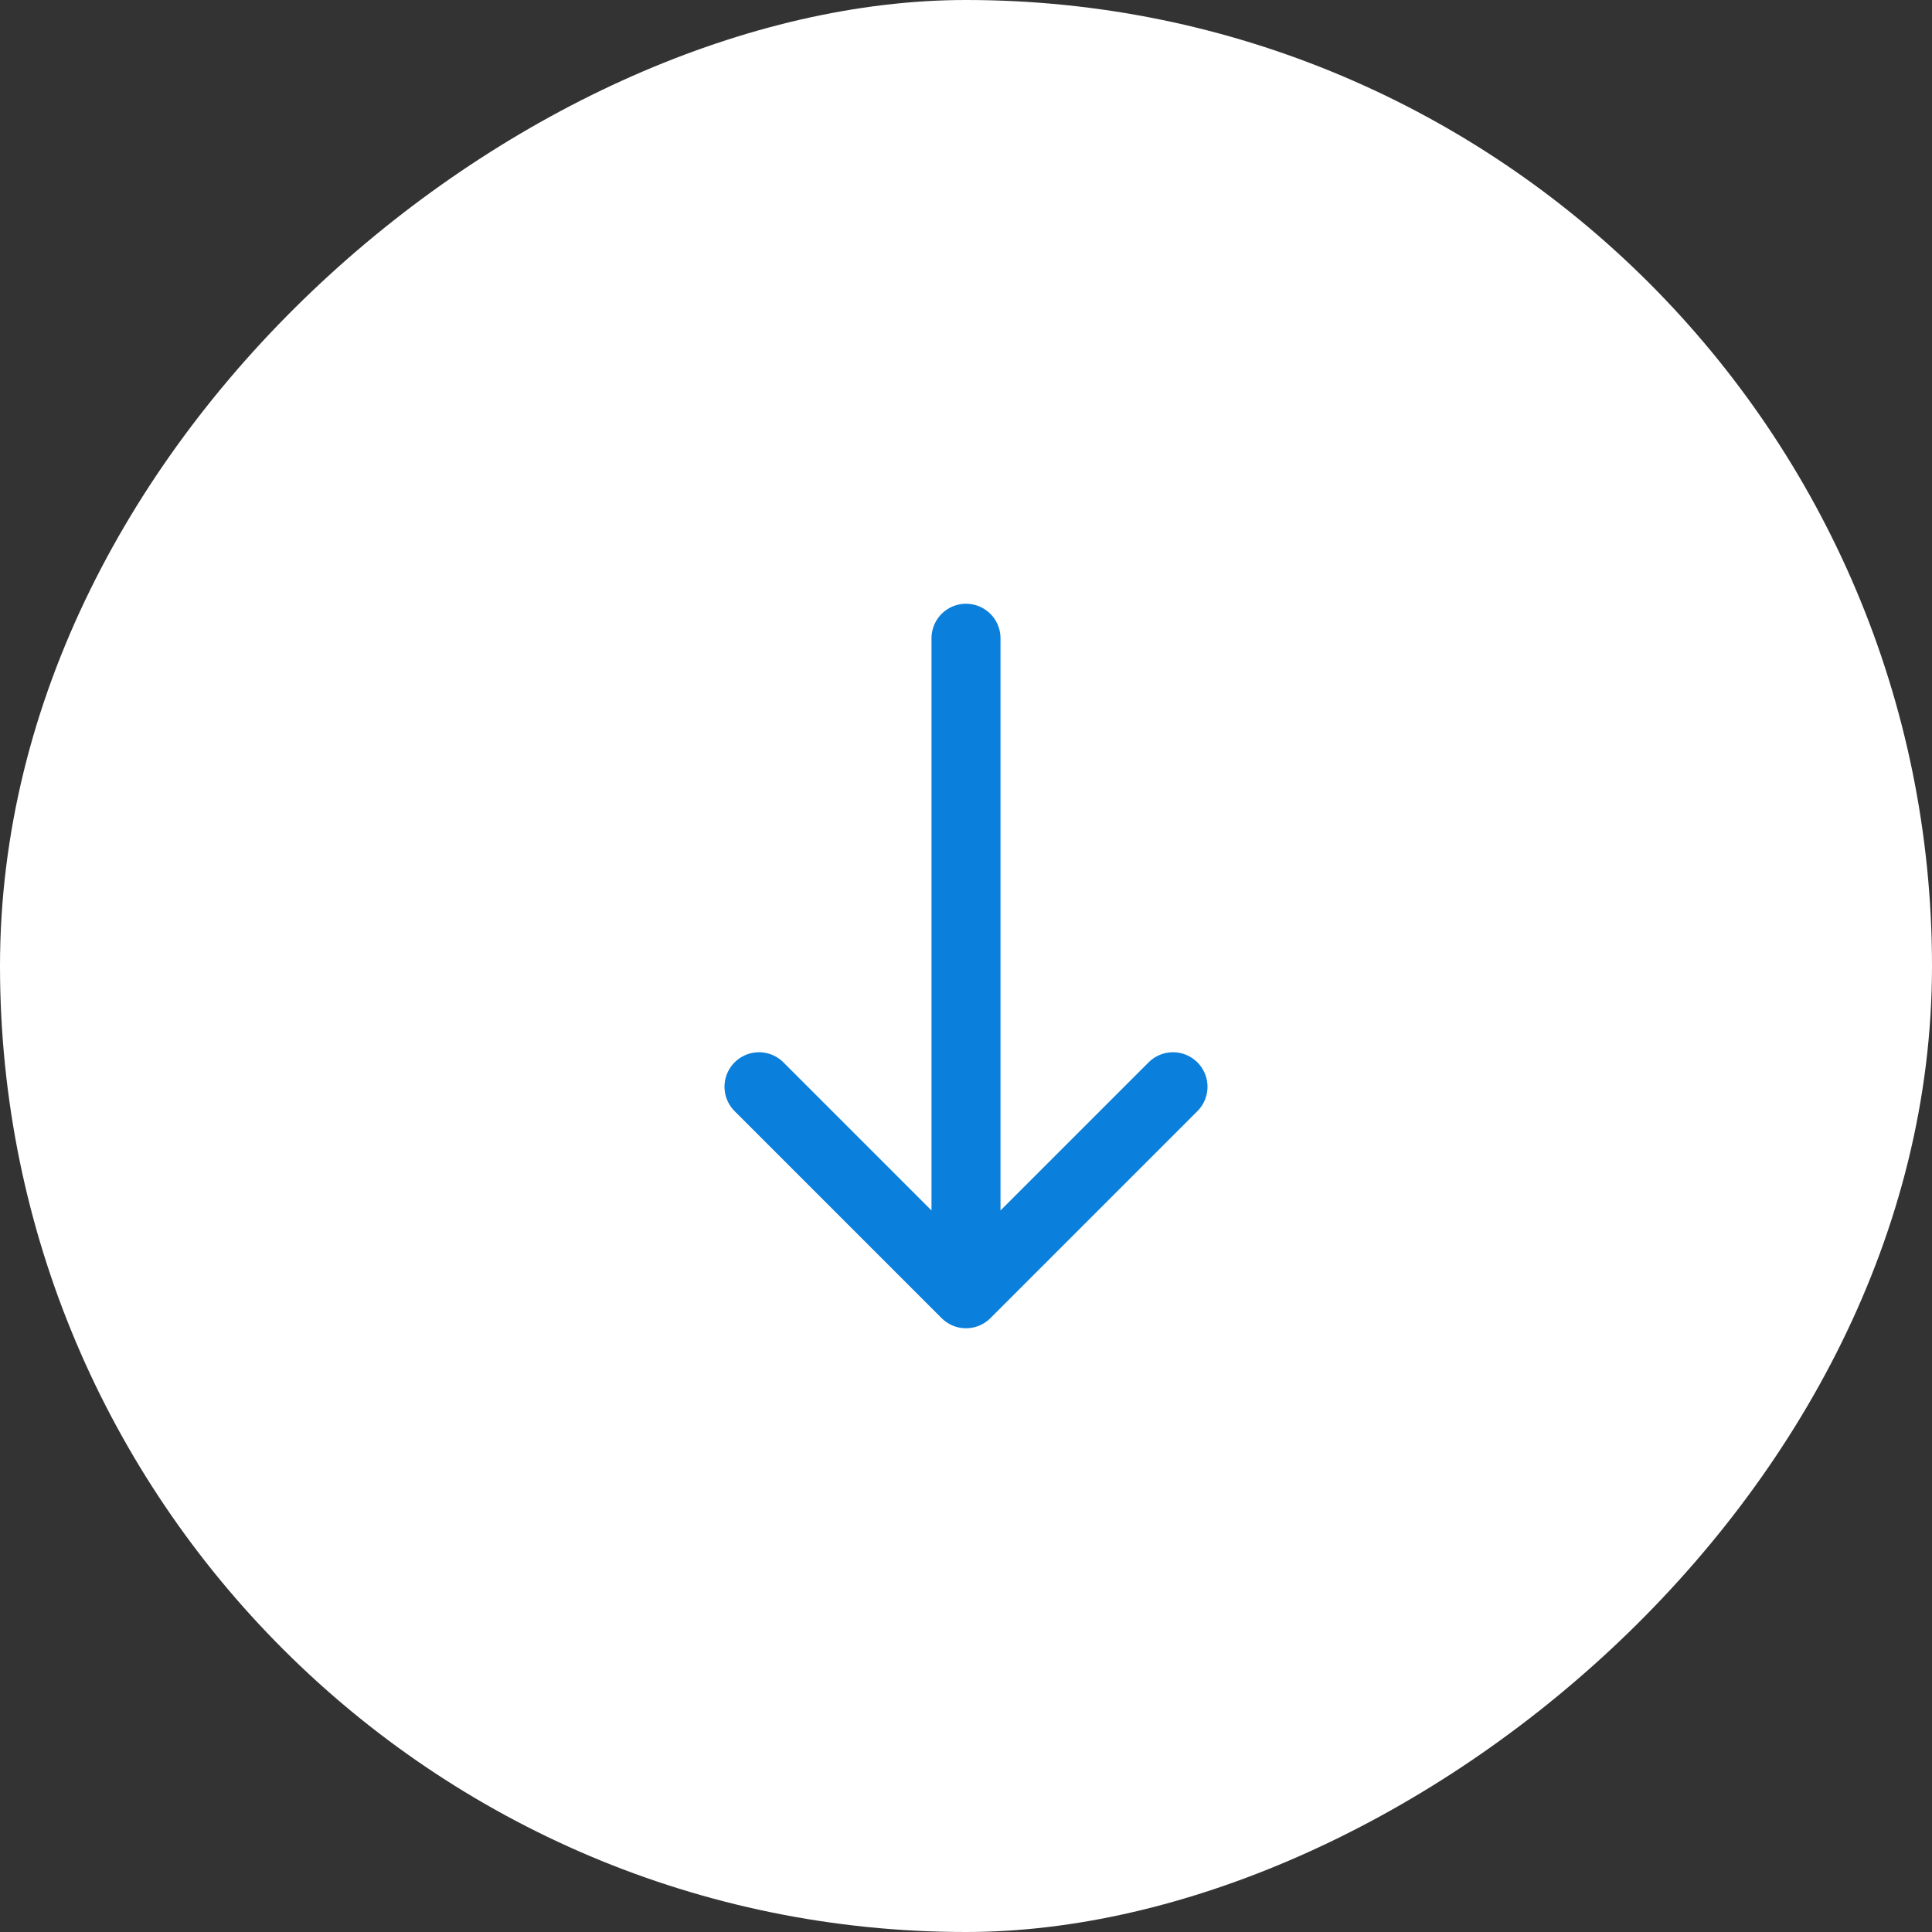 <svg width="56" height="56" viewBox="0 0 56 56" fill="none" xmlns="http://www.w3.org/2000/svg">
<rect x="0" y="0" width="56" height="56" fill="#333333" stroke="none"/>
<rect x="56" width="56" height="56" rx="28" transform="rotate(90 56 0)" fill="white"/>
<path d="M28 18.5L28 37.5M28 37.5L34 31.5M28 37.5L22 31.5" stroke="#0A7FDB" stroke-width="2" stroke-linecap="round"/>
</svg>
